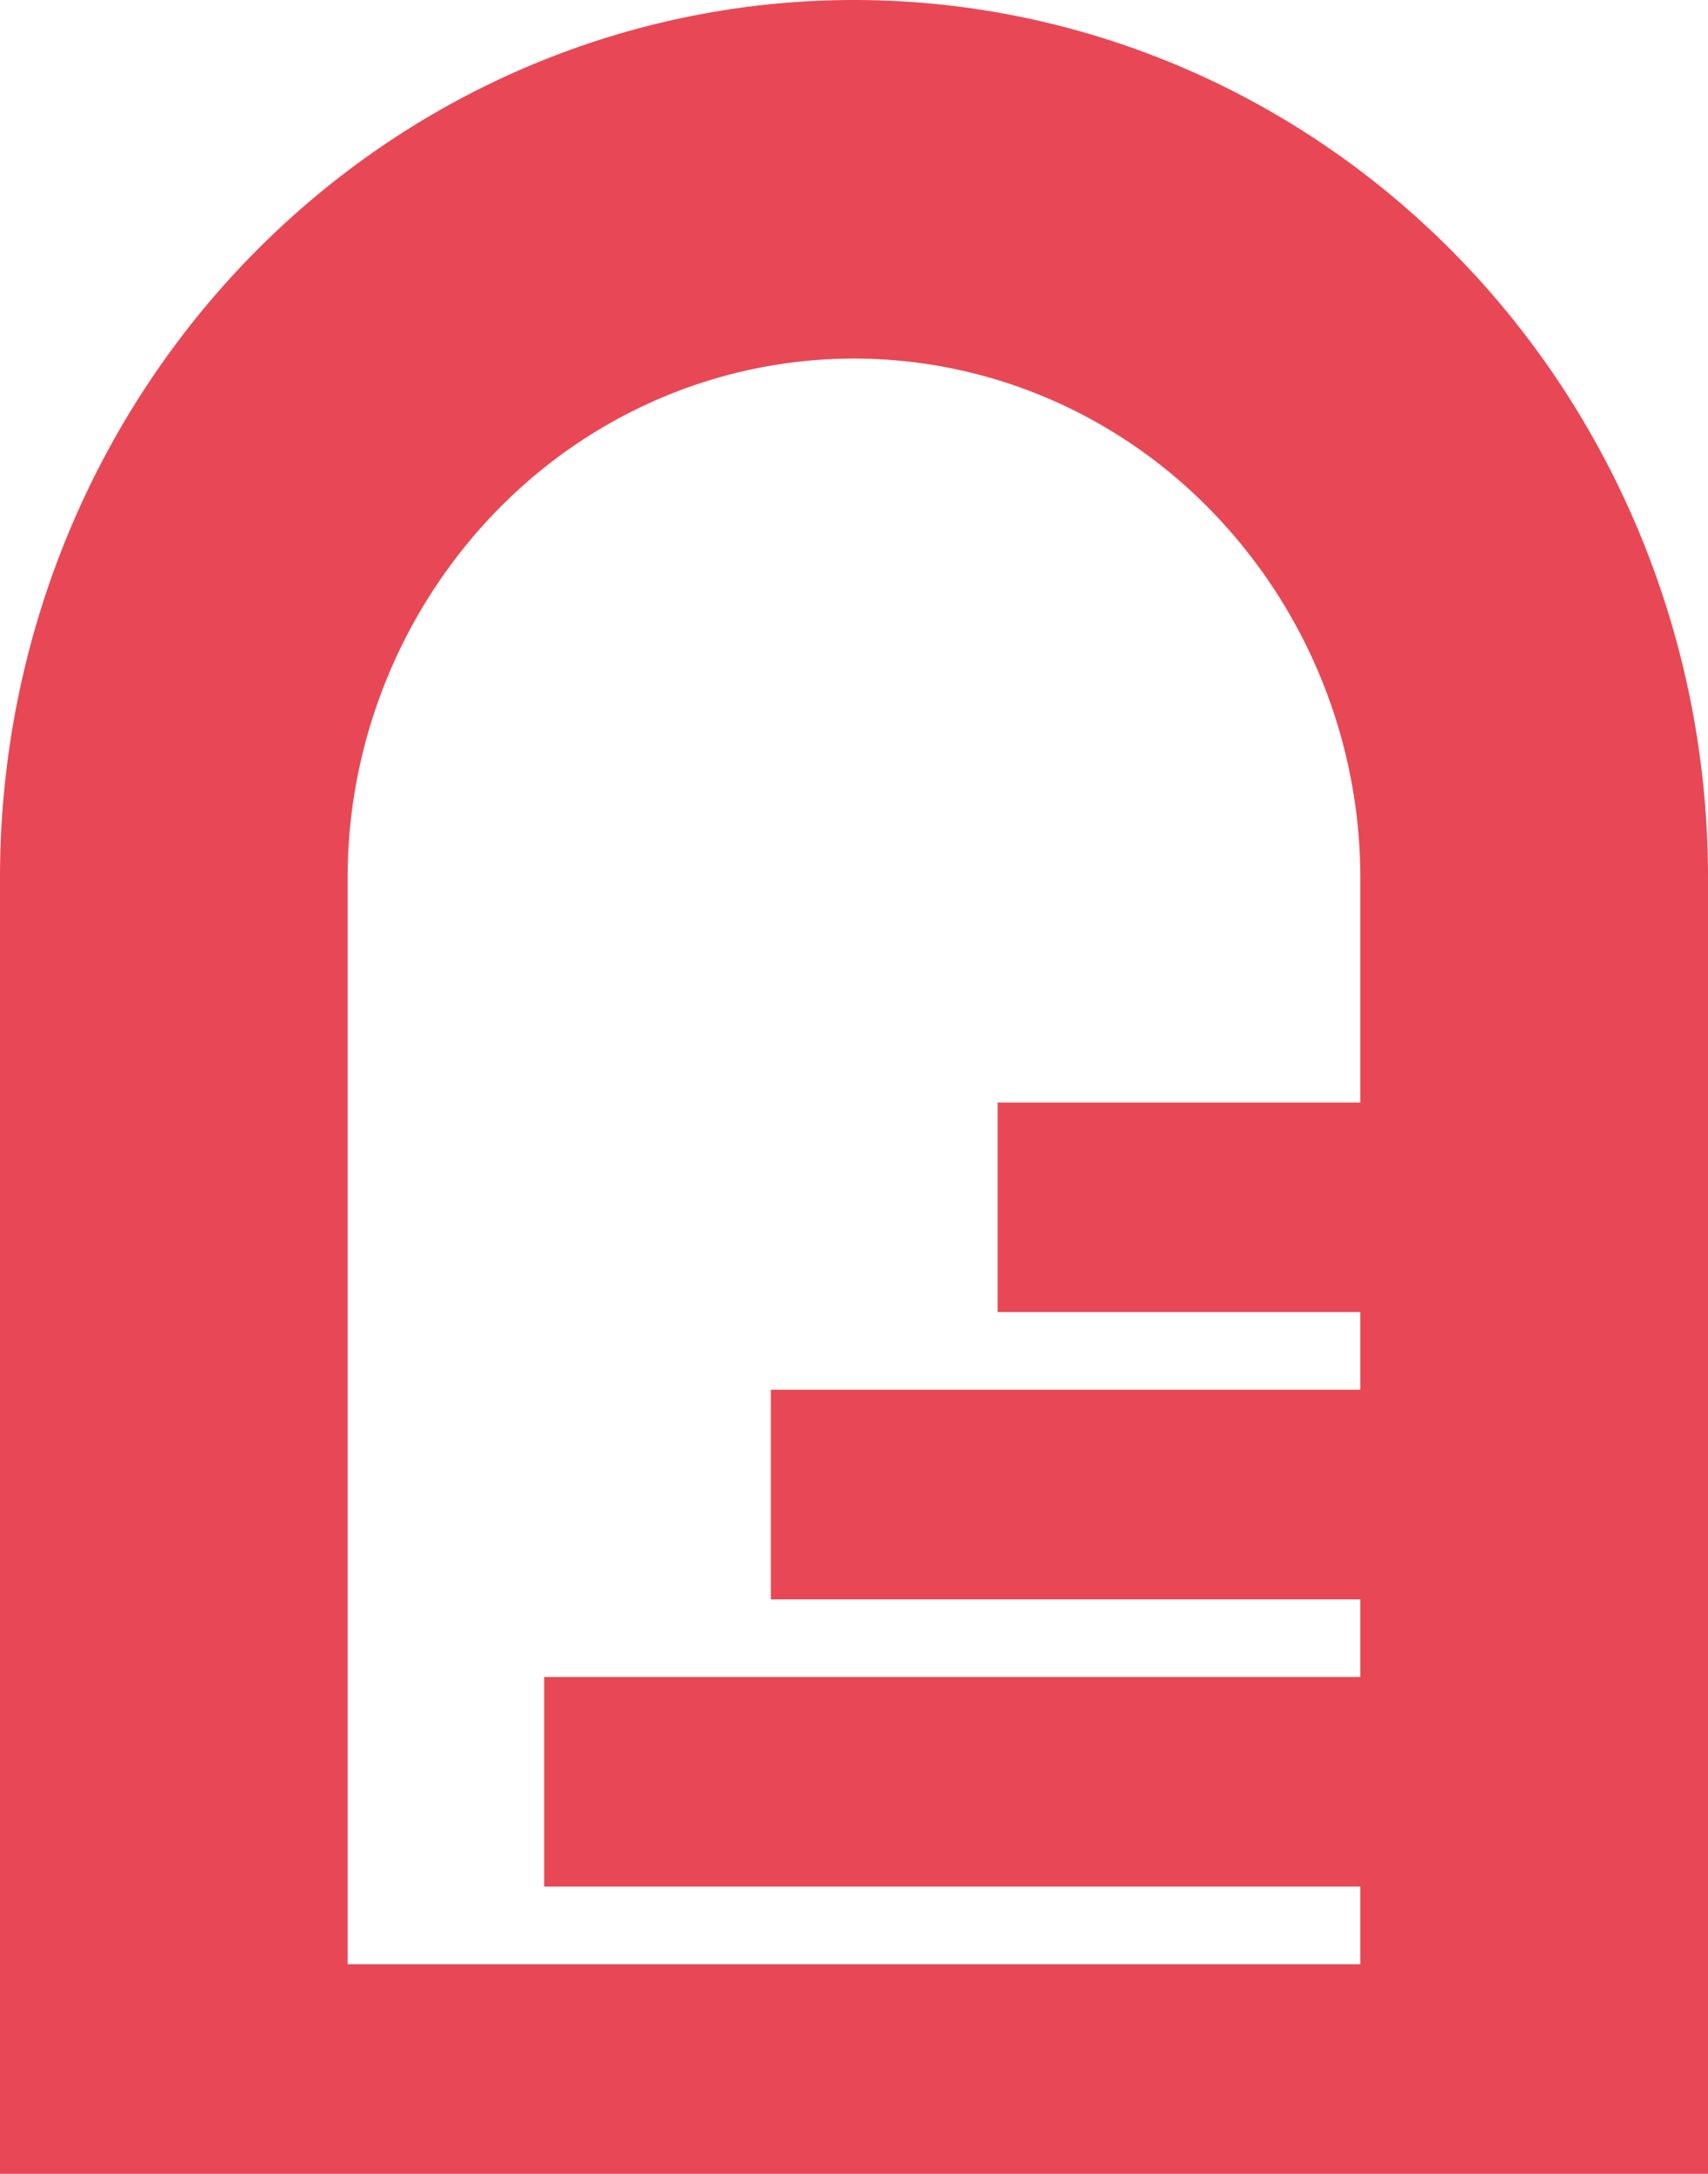 <svg xmlns="http://www.w3.org/2000/svg" width="44" height="56" fill="none"><path fill="#E84855" d="M44 22.6c0-5.994-2.318-11.742-6.444-15.98C33.431 2.38 27.835 0 22 0 16.165 0 10.57 2.381 6.444 6.62 2.318 10.857 0 16.605 0 22.6h8.956c0-3.544 1.406-6.943 3.846-9.45 2.44-2.505 5.748-3.913 9.198-3.913s6.759 1.408 9.198 3.914a13.584 13.584 0 0 1 3.846 9.449H44Zm-44 0h8.956V56H0V22.6ZM8.956 56v-5.4h26.088V56H8.956Zm5.062-7.4v-5.4h21.026v5.4H14.018Zm5.84-7.4v-5.4h15.186v5.4H19.858Zm5.842-7.4v-5.4h9.344v5.4H25.7Zm9.344-11.2H44V56h-8.956V22.6Z"/></svg>